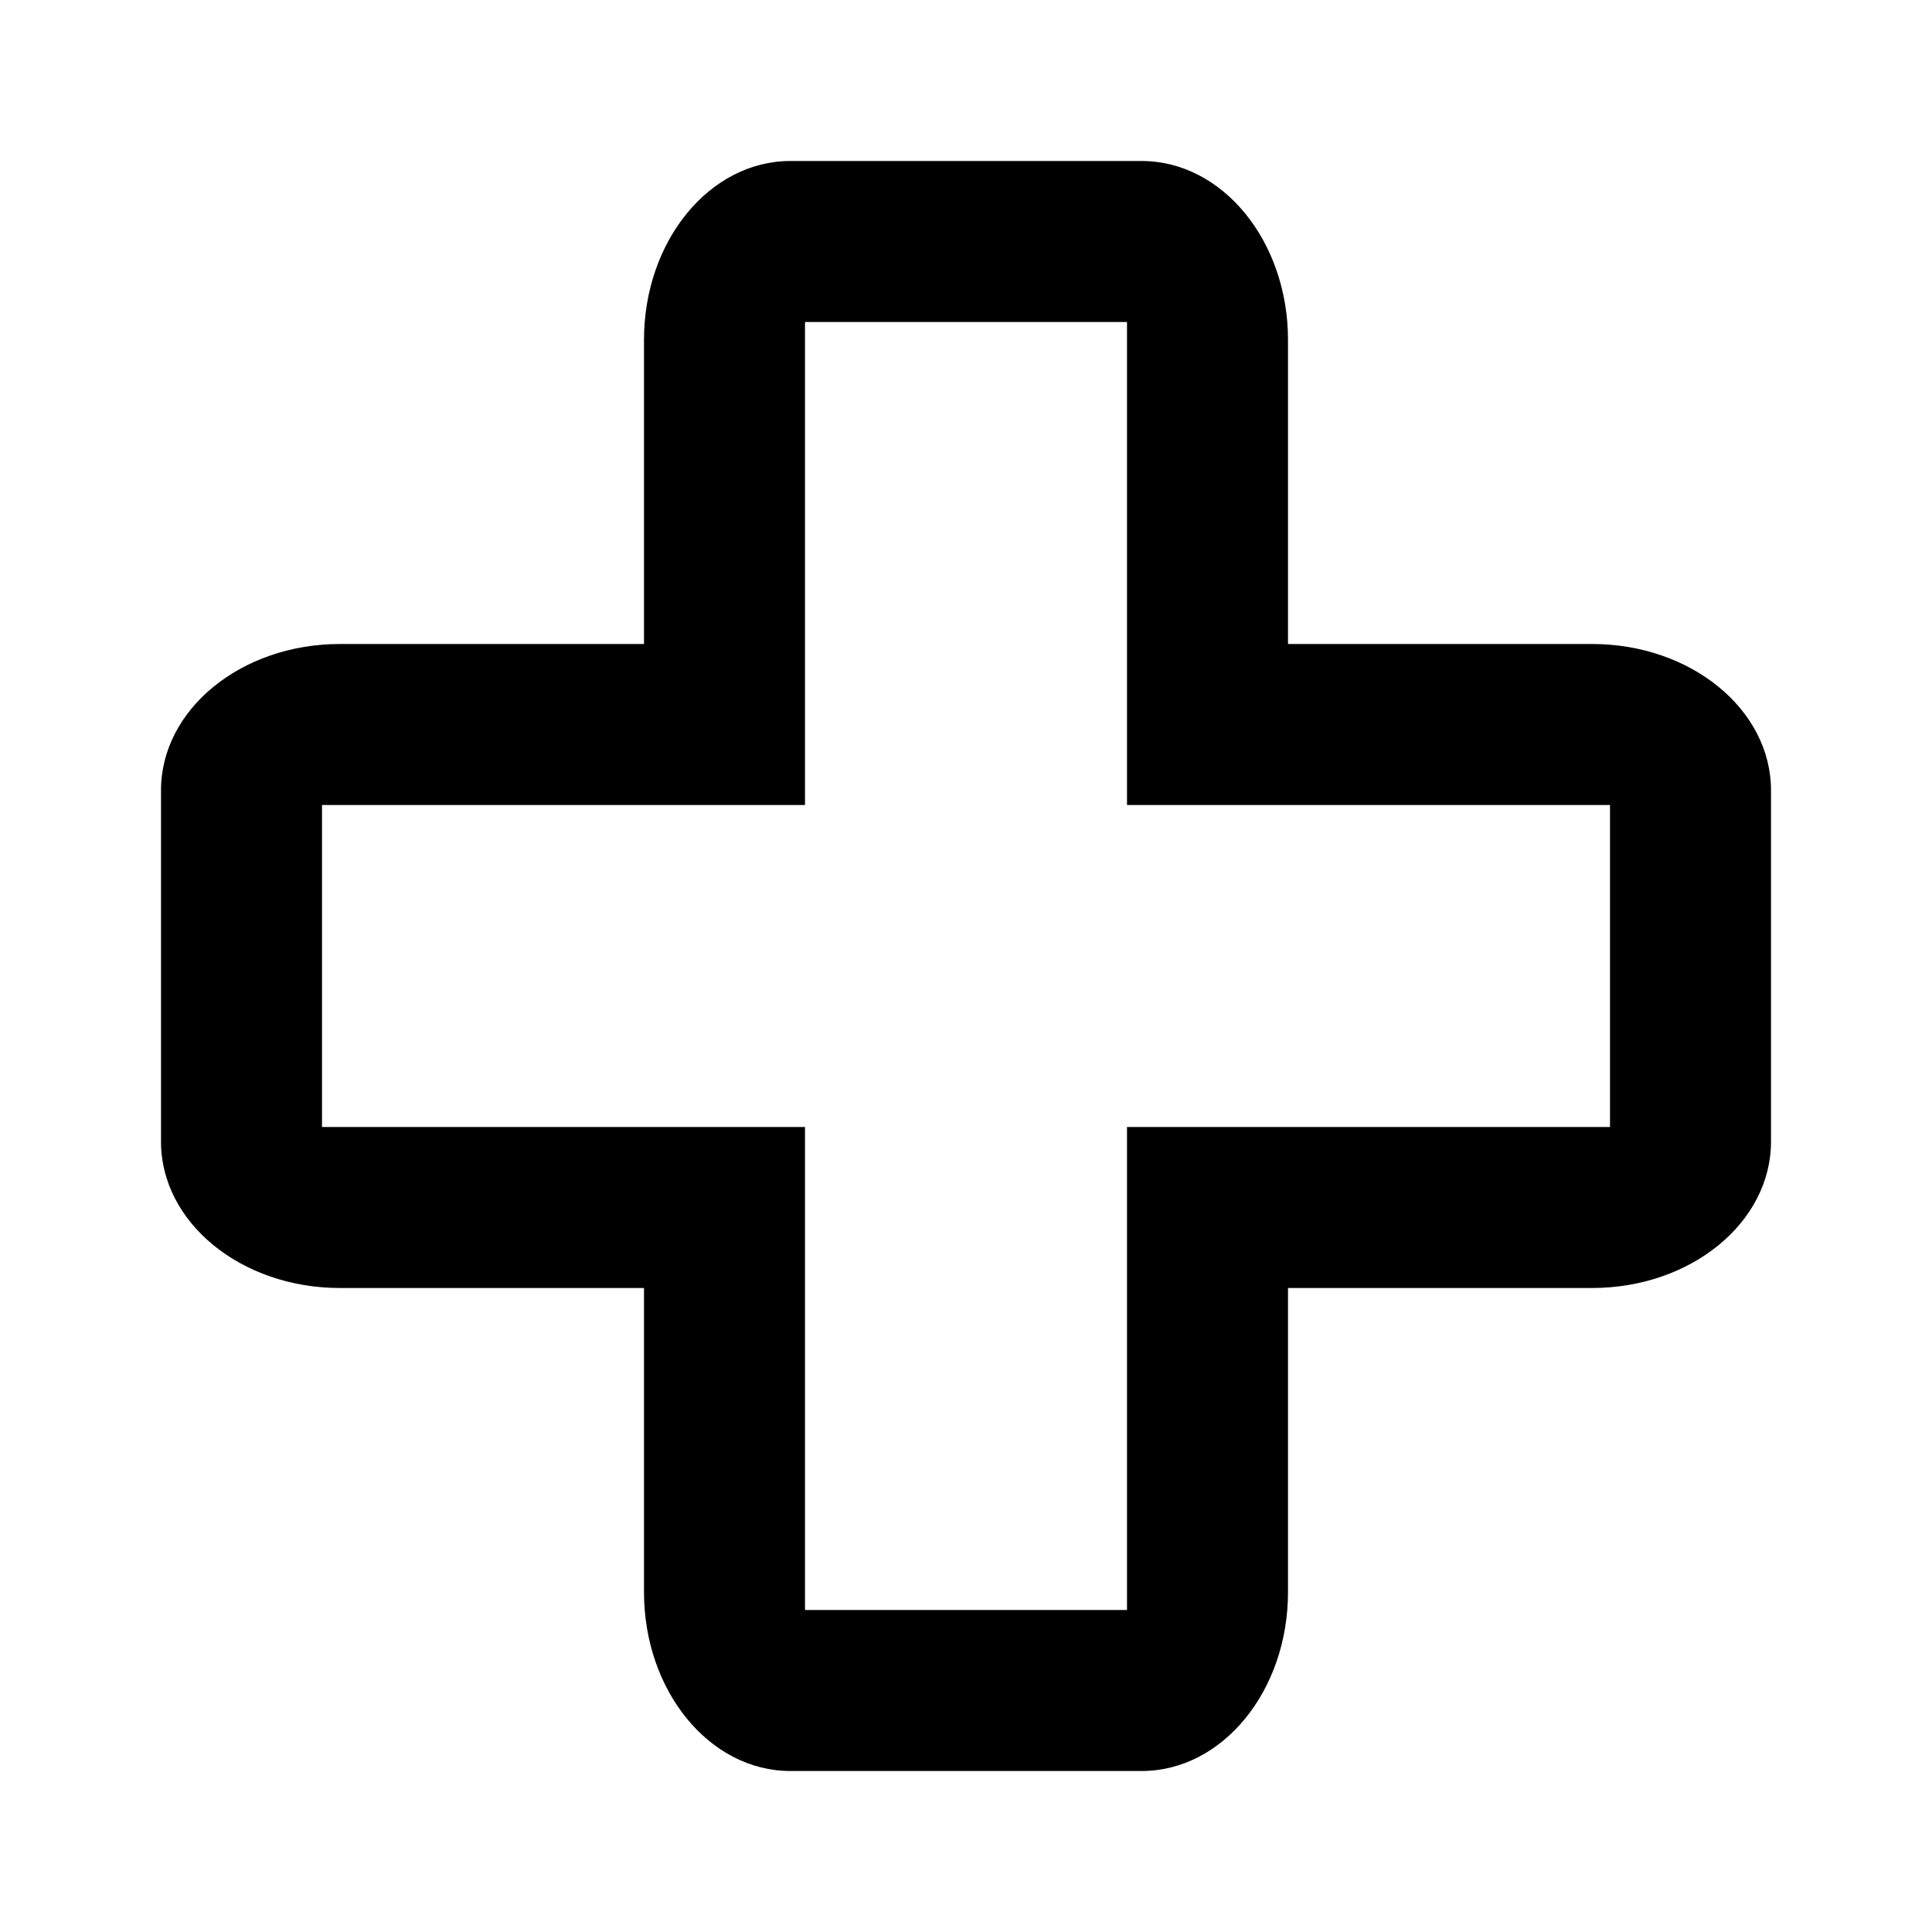 <?xml version="1.0" encoding="utf-8"?><!-- Скачано с сайта svg4.ru / Downloaded from svg4.ru -->
<svg fill="#000000" width="800px" height="800px" viewBox="0 0 24 24" xmlns="http://www.w3.org/2000/svg">
  <path fill-rule="evenodd" d="M16,8 L19.778,8 C21.005,8 22,8.814 22,9.818 L22,14.182 C22,15.186 21.005,16 19.778,16 L16,16 L16,19.778 C16,21.005 15.186,22 14.182,22 L9.818,22 C8.814,22 8,21.005 8,19.778 L8,16 L4.222,16 C2.995,16 2,15.186 2,14.182 L2,9.818 C2,8.814 2.995,8 4.222,8 L8,8 L8,4.222 C8,2.995 8.814,2 9.818,2 L14.182,2 C15.186,2 16,2.995 16,4.222 L16,8 Z M14,10 L14,4 L10,4 L10,10 L4,10 L4,14 L10,14 L10,20 L14,20 L14,14 L20,14 L20,10 L14,10 Z"/>
</svg>
